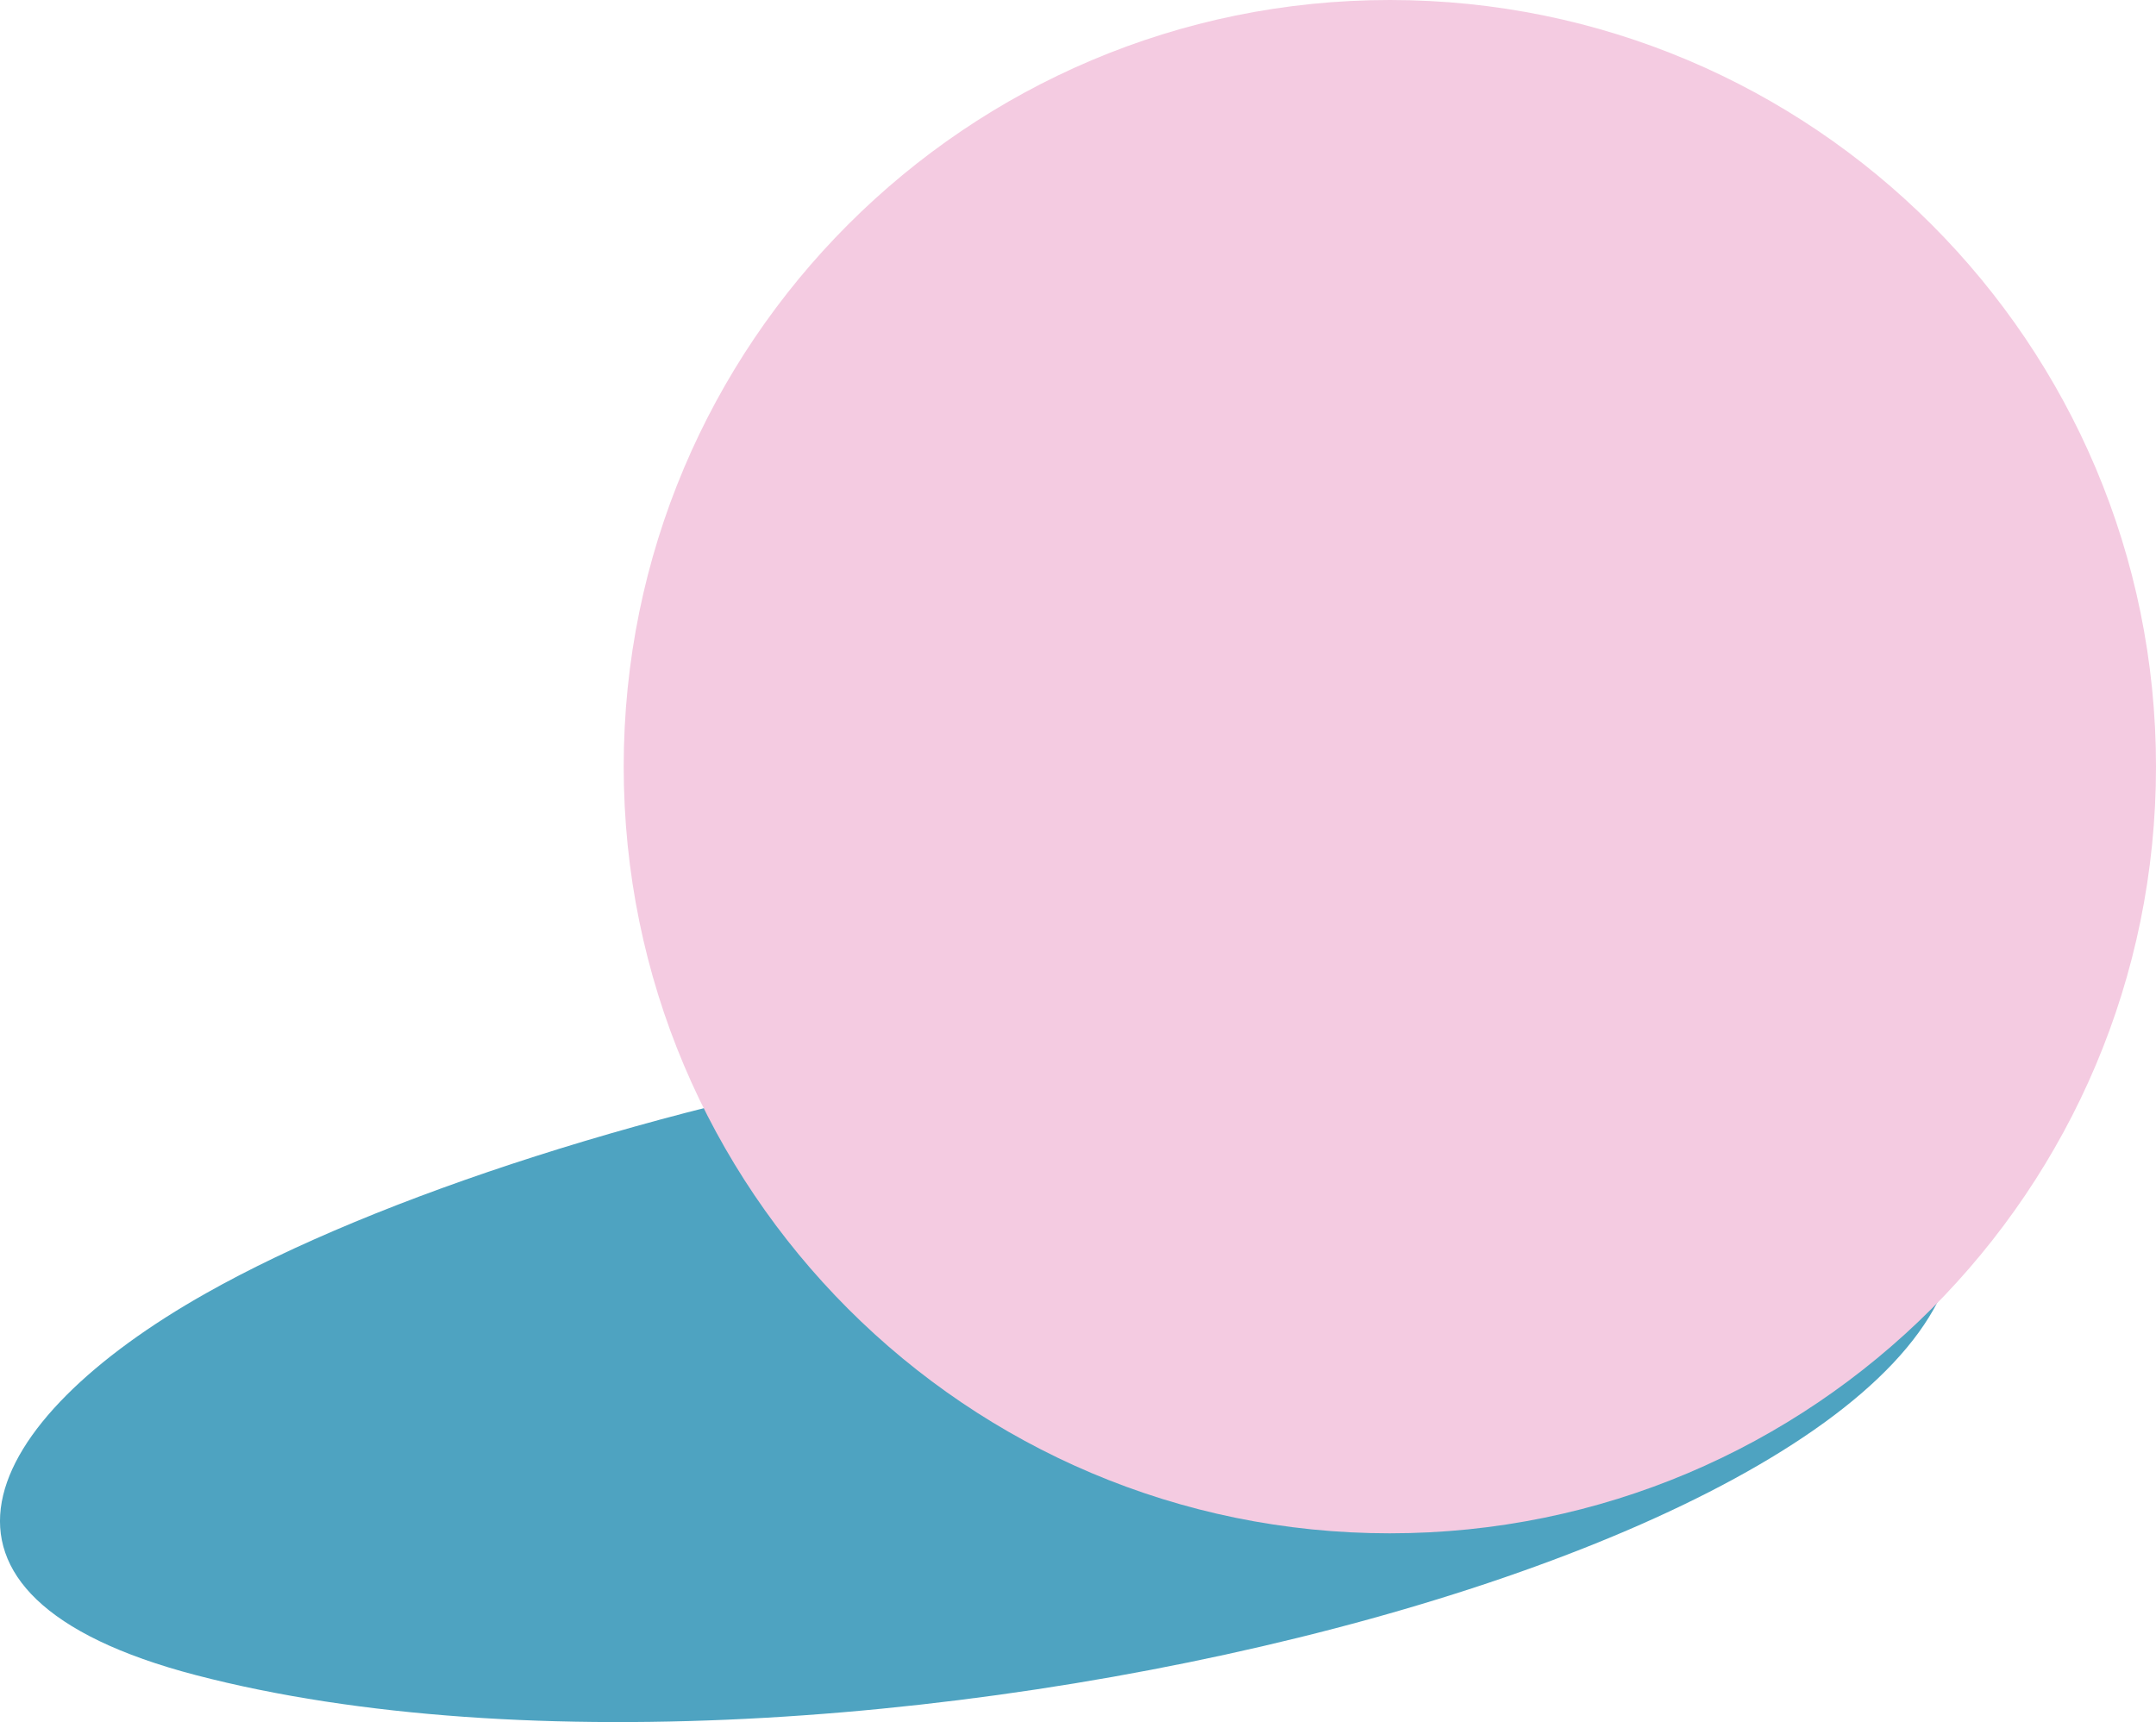 <?xml version="1.0" encoding="UTF-8"?>
<svg id="Layer_2" data-name="Layer 2" xmlns="http://www.w3.org/2000/svg" xmlns:xlink="http://www.w3.org/1999/xlink" viewBox="0 0 142.28 113.66">
  <defs>
    <style>
      .cls-1 {
        fill: none;
      }

      .cls-2 {
        fill: #f4cbe1;
      }

      .cls-3 {
        clip-path: url(#clippath);
      }

      .cls-4 {
        fill: #4ea3c1;
      }
    </style>
    <clipPath id="clippath">
      <rect class="cls-1" width="142.28" height="113.66"/>
    </clipPath>
  </defs>
  <g id="Layer_1-2" data-name="Layer 1">
    <g class="cls-3">
      <g>
        <path class="cls-4" d="M13.59,85.36c11.33-6.4,30.28-12.5,49.05-15.63,26.77-4.47,60.97-3.95,65.71,7.6,9.52,23.19-72.29,44.48-115.42,33.23-20.2-5.27-14.19-16.83.66-25.2Z"/>
        <path class="cls-2" d="M91.72,101.2c27.92,0,50.56-22.65,50.56-50.6S119.64,0,91.72,0s-50.56,22.65-50.56,50.6,22.63,50.6,50.56,50.6Z"/>
      </g>
    </g>
  </g>
</svg>